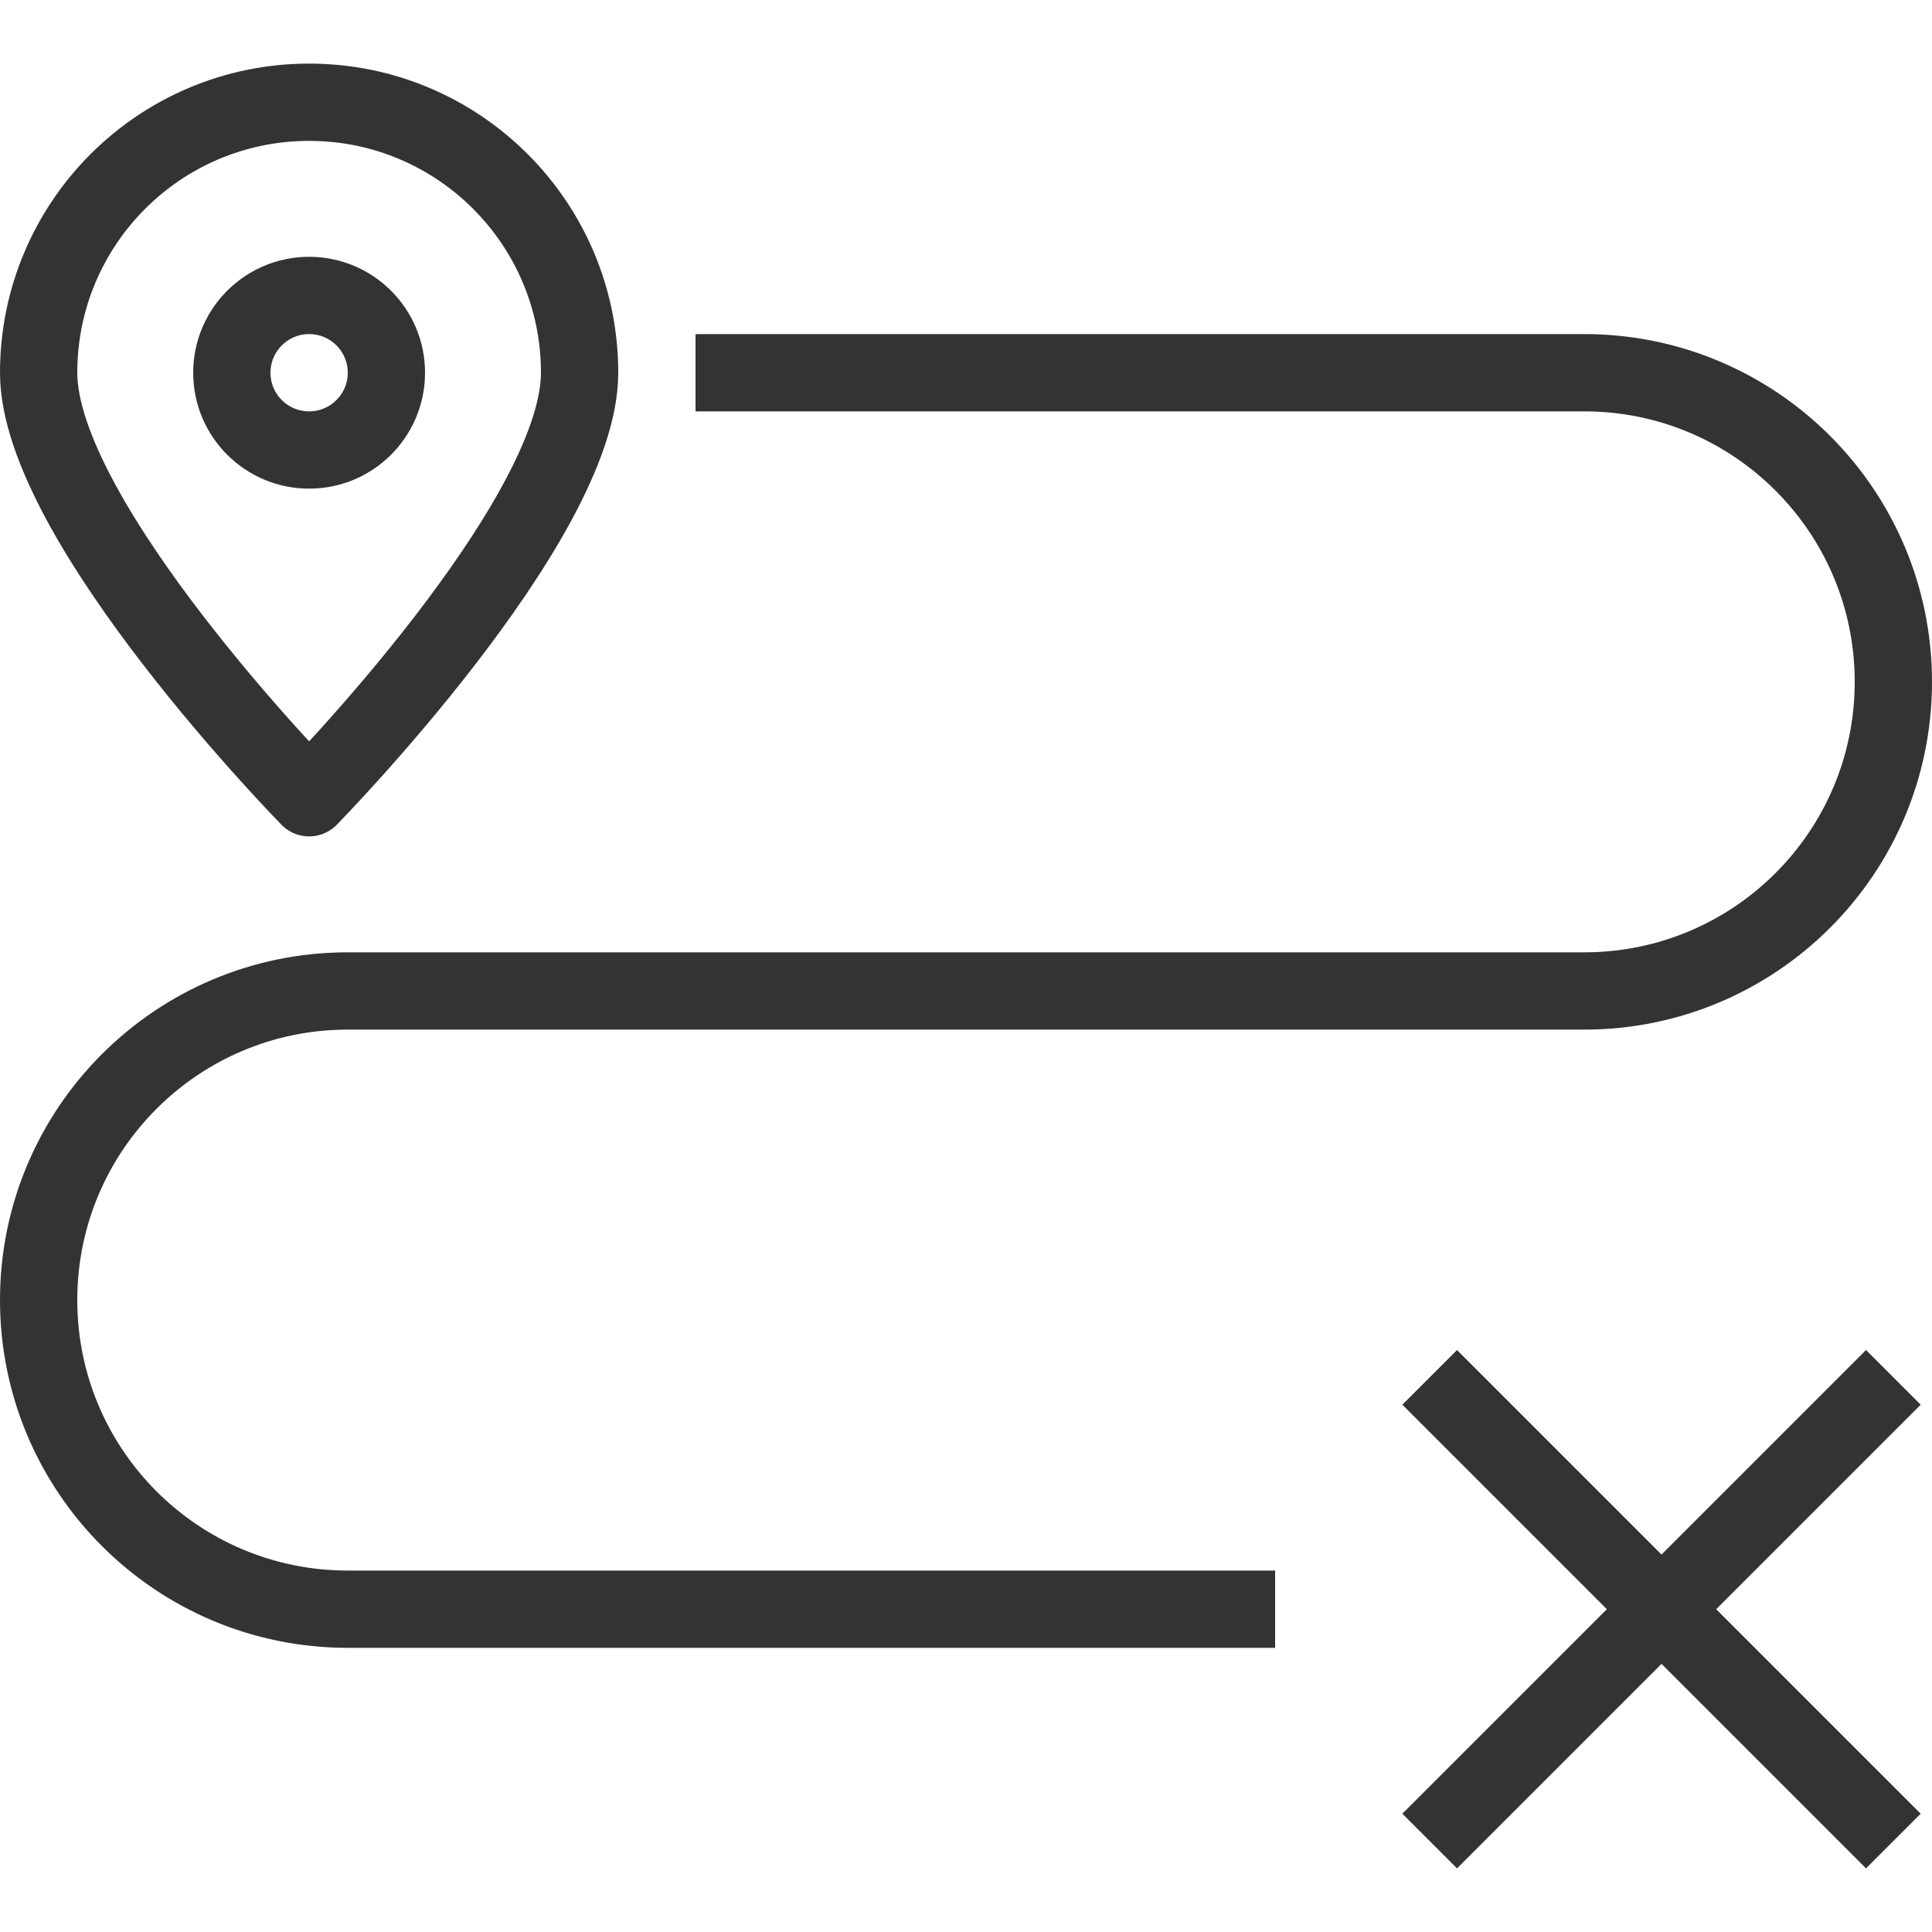 <?xml version="1.0" encoding="utf-8"?>
<!-- Generator: Adobe Illustrator 16.0.0, SVG Export Plug-In . SVG Version: 6.00 Build 0)  -->
<!DOCTYPE svg PUBLIC "-//W3C//DTD SVG 1.1//EN" "http://www.w3.org/Graphics/SVG/1.1/DTD/svg11.dtd">
<svg version="1.1" id="Layer_1" xmlns="http://www.w3.org/2000/svg" xmlns:xlink="http://www.w3.org/1999/xlink" x="0px" y="0px"
	 width="50px" height="50px" viewBox="0 0 50 50" enable-background="new 0 0 50 50" xml:space="preserve">
<g>
	<defs>
		<rect id="SVGID_1_" y="1.646" width="50" height="46.707"/>
	</defs>
	<clipPath id="SVGID_2_">
		<use xlink:href="#SVGID_1_"  overflow="visible"/>
	</clipPath>
	
		<path clip-path="url(#SVGID_2_)" fill="none" stroke="#333333" stroke-width="2" stroke-linejoin="round" stroke-miterlimit="10" d="
		M33,41.646H9c-4.418,0-8-3.582-8-8s3.582-8,8-8h32c4.418,0,8-3.582,8-8s-3.582-8-8-8H18"/>
	
		<line clip-path="url(#SVGID_2_)" fill="none" stroke="#333333" stroke-width="2" stroke-miterlimit="10" x1="37" y1="47.646" x2="49" y2="35.646"/>
	
		<line clip-path="url(#SVGID_2_)" fill="none" stroke="#333333" stroke-width="2" stroke-miterlimit="10" x1="49" y1="47.646" x2="37" y2="35.646"/>
	
		<path clip-path="url(#SVGID_2_)" fill="none" stroke="#333333" stroke-width="2" stroke-linejoin="round" stroke-miterlimit="10" d="
		M15,9.646c0,3.866-7,11-7,11s-7-7.134-7-11c0-3.866,3.134-7,7-7C11.866,2.646,15,5.78,15,9.646z"/>
	
		<circle clip-path="url(#SVGID_2_)" fill="none" stroke="#333333" stroke-width="2" stroke-linejoin="round" stroke-miterlimit="10" cx="8" cy="9.646" r="2"/>
</g>
</svg>
